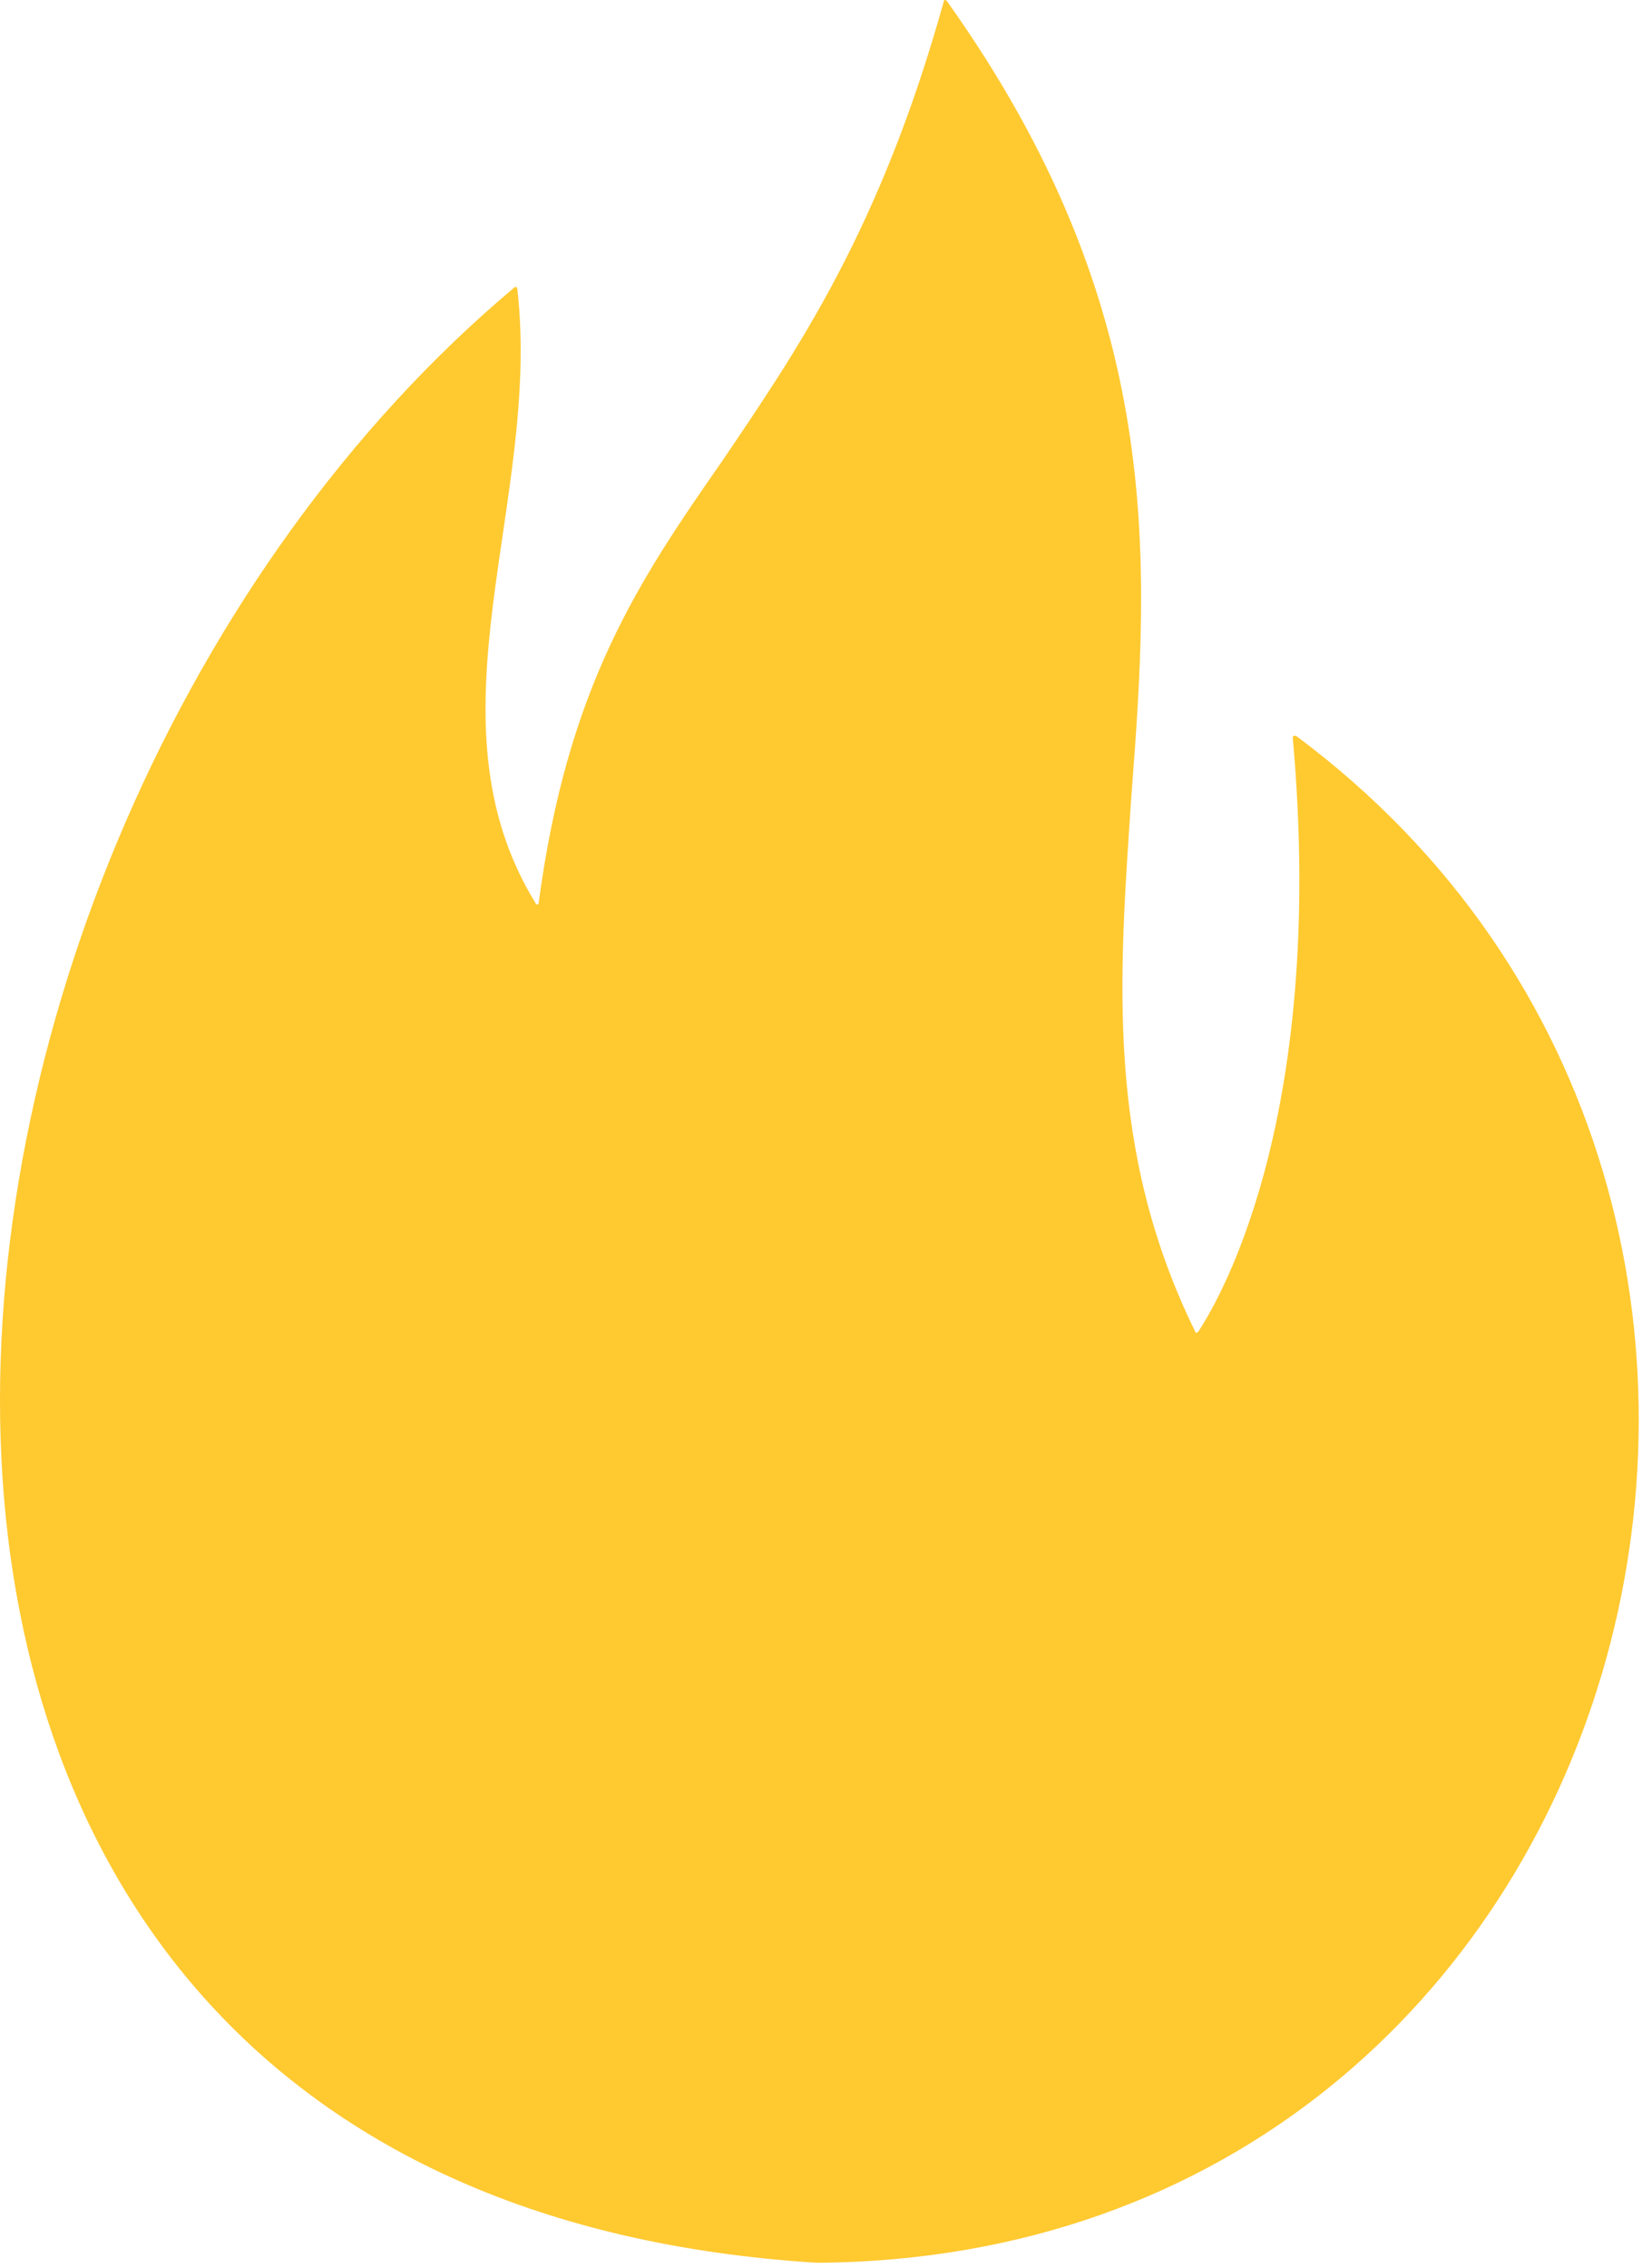 <?xml version="1.0" encoding="UTF-8"?> <svg xmlns="http://www.w3.org/2000/svg" width="94" height="129" viewBox="0 0 94 129" fill="none"> <path d="M46.518 128.71C-16.512 124.81 -8.532 48.09 29.258 16.36C29.348 16.27 29.438 16.36 29.438 16.45C30.818 28.58 23.978 40.81 30.478 51.38C30.478 51.47 30.648 51.47 30.648 51.38C32.298 38.99 36.368 33.01 41.138 26.16C45.298 20 50.068 13.15 53.708 0.06C53.708 -0.02 53.798 -0.02 53.878 0.06C66.368 17.58 65.408 31.79 64.368 45.4C63.678 55.63 62.898 65.34 68.008 75.74C68.008 75.83 68.098 75.83 68.188 75.74C68.968 74.53 75.558 64.3 73.558 41.94C73.558 41.85 73.648 41.85 73.738 41.85C109.538 68.46 93.498 128.37 46.518 128.71Z" fill="#FFC930"></path> </svg> 